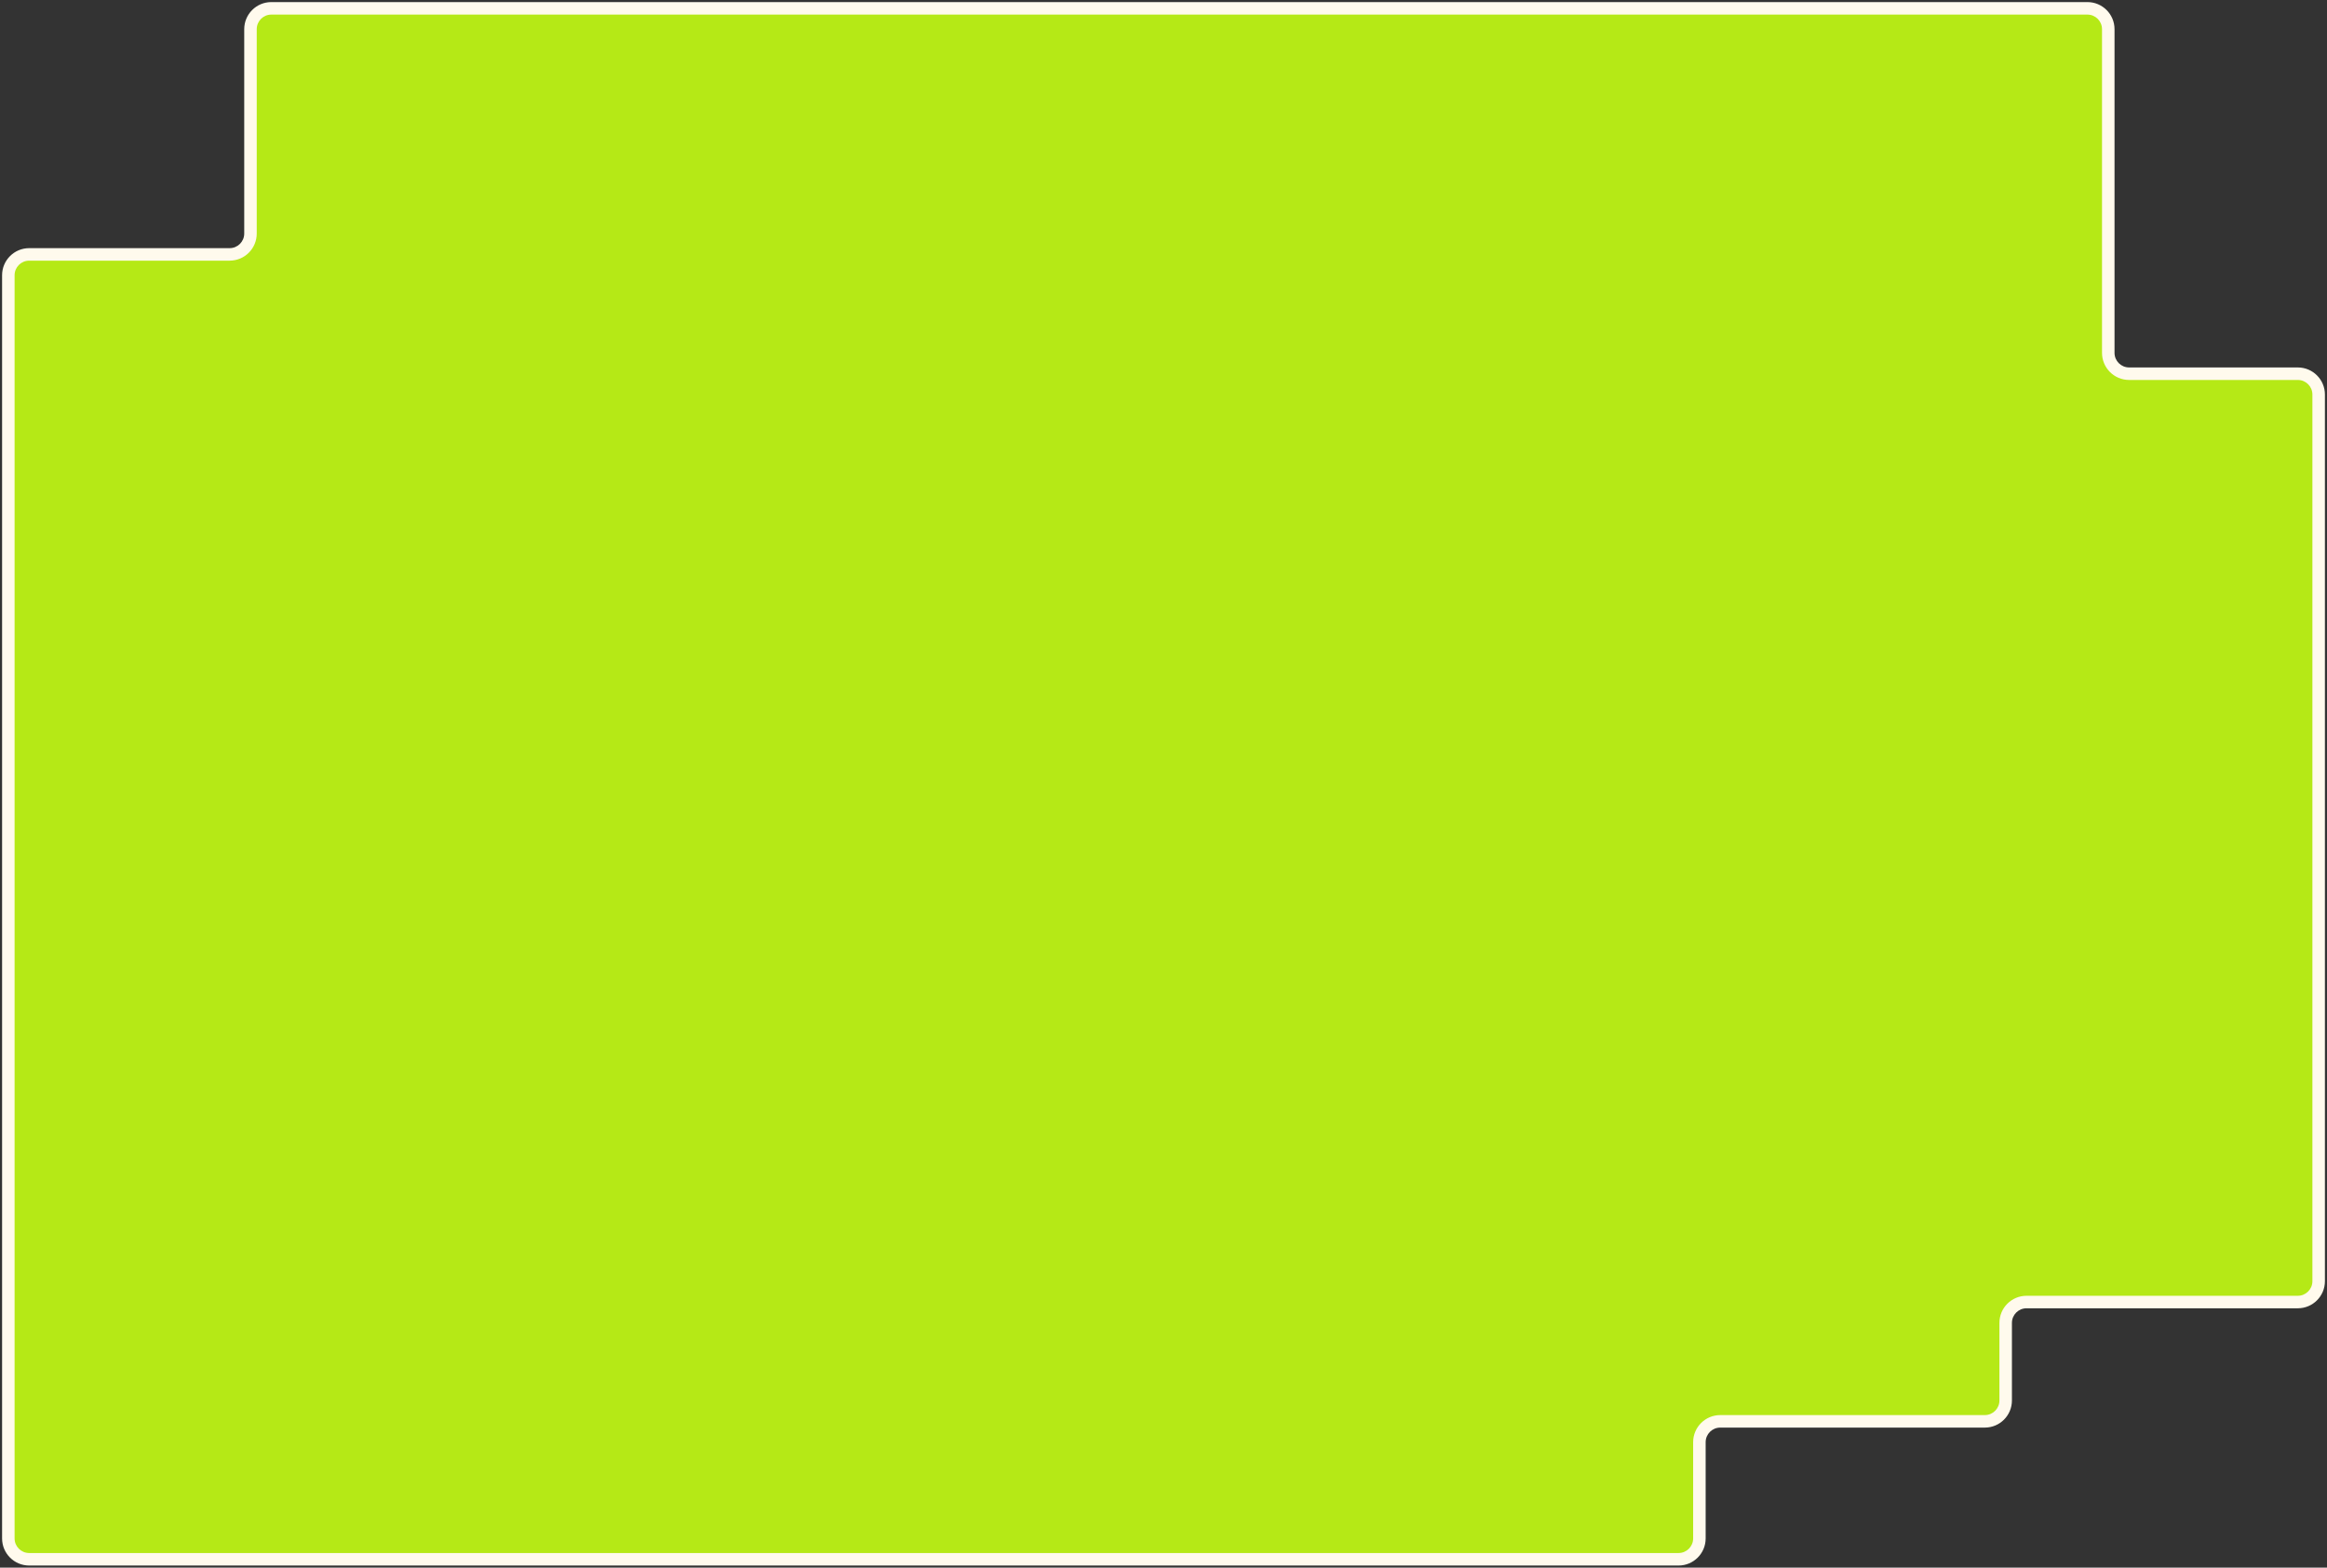 <?xml version="1.0" encoding="UTF-8"?> <svg xmlns="http://www.w3.org/2000/svg" width="558" height="376" viewBox="0 0 558 376" fill="none"><rect x="0" y="0" width="558" height="376" fill="#333333" stroke="none"/> <path fill-rule="evenodd" clip-rule="evenodd" d="M60.065 7C60.065 4.239 62.304 2 65.065 2H500.55C503.311 2 505.55 4.239 505.55 7V84.635C505.55 87.396 507.789 89.635 510.55 89.635H551C553.762 89.635 556 91.873 556 94.635V307.298C556 310.06 553.762 312.298 551 312.298H485.948C483.187 312.298 480.948 314.537 480.948 317.298V335.914C480.948 338.675 478.71 340.914 475.948 340.914H412.505C409.744 340.914 407.505 343.152 407.505 345.914V369C407.505 371.762 405.267 374 402.505 374H7C4.239 374 2 371.762 2 369V66.019C2 63.258 4.239 61.019 7 61.019H55.065C57.827 61.019 60.065 58.781 60.065 56.019V7Z" fill="#B5E916"></path> <path d="M500.55 0.5H65.065V3.5H500.55V0.5ZM507.05 84.635V7H504.05V84.635H507.05ZM510.55 91.135H551V88.135H510.55V91.135ZM554.5 94.635V307.298H557.5V94.635H554.5ZM551 310.798H485.948V313.798H551V310.798ZM482.448 335.914V317.298H479.448V335.914H482.448ZM412.505 342.414H475.948V339.414H412.505V342.414ZM409.005 369V345.914H406.005V369H409.005ZM7 375.5H402.505V372.5H7V375.5ZM0.5 66.019V369H3.5V66.019H0.5ZM55.065 59.519H7V62.519H55.065V59.519ZM58.565 7V56.019H61.565V7H58.565ZM55.065 62.519C58.655 62.519 61.565 59.609 61.565 56.019H58.565C58.565 57.952 56.998 59.519 55.065 59.519V62.519ZM3.5 66.019C3.5 64.086 5.067 62.519 7 62.519V59.519C3.41 59.519 0.5 62.429 0.5 66.019H3.5ZM7 372.5C5.067 372.5 3.5 370.933 3.5 369H0.5C0.5 372.59 3.41 375.5 7 375.5V372.5ZM406.005 369C406.005 370.933 404.438 372.5 402.505 372.5V375.5C406.095 375.5 409.005 372.59 409.005 369H406.005ZM412.505 339.414C408.915 339.414 406.005 342.324 406.005 345.914H409.005C409.005 343.981 410.572 342.414 412.505 342.414V339.414ZM479.448 335.914C479.448 337.847 477.881 339.414 475.948 339.414V342.414C479.538 342.414 482.448 339.503 482.448 335.914H479.448ZM485.948 310.798C482.359 310.798 479.448 313.708 479.448 317.298H482.448C482.448 315.365 484.015 313.798 485.948 313.798V310.798ZM554.5 307.298C554.5 309.231 552.933 310.798 551 310.798V313.798C554.59 313.798 557.5 310.888 557.5 307.298H554.5ZM551 91.135C552.933 91.135 554.5 92.702 554.5 94.635H557.5C557.5 91.045 554.59 88.135 551 88.135V91.135ZM504.05 84.635C504.05 88.225 506.96 91.135 510.55 91.135V88.135C508.617 88.135 507.05 86.568 507.05 84.635H504.05ZM65.065 0.5C61.476 0.5 58.565 3.41 58.565 7H61.565C61.565 5.067 63.132 3.5 65.065 3.5V0.5ZM500.55 3.5C502.483 3.5 504.05 5.067 504.05 7H507.05C507.05 3.41 504.14 0.5 500.55 0.5V3.5Z" fill="#FFFAED"></path> </svg> 
